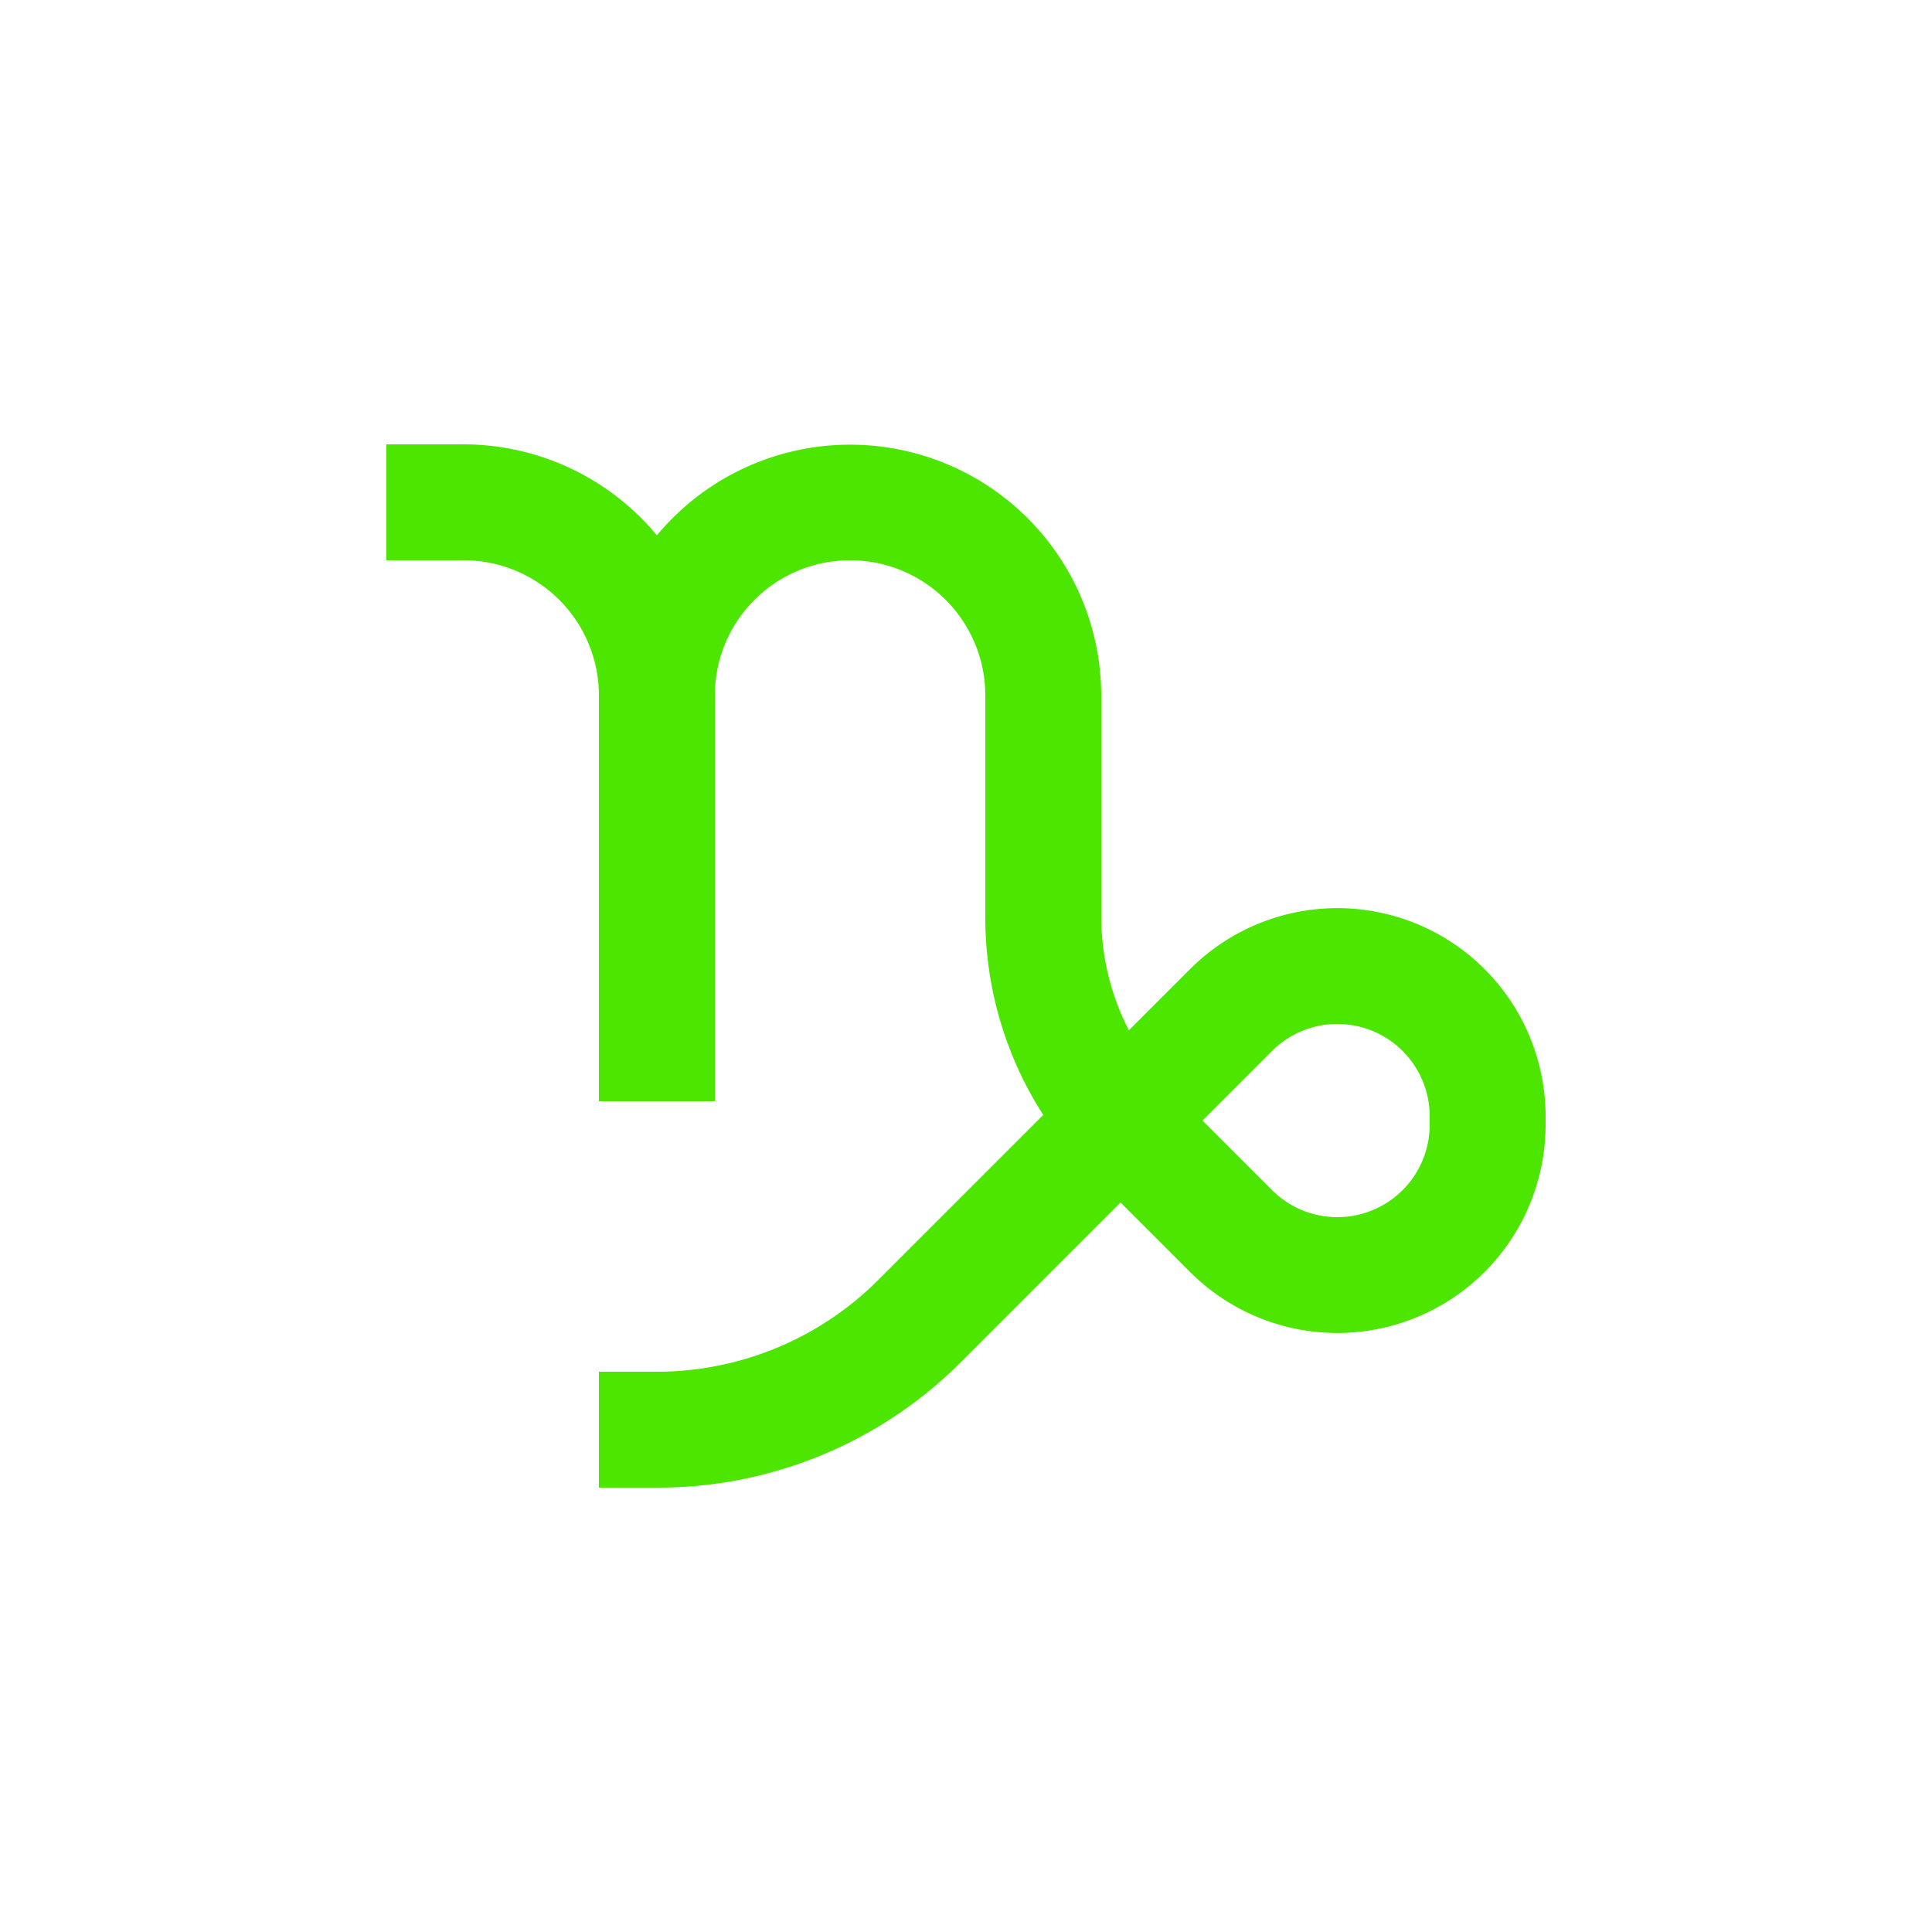 <svg fill="#4CE600" xmlns="http://www.w3.org/2000/svg" data-name="Layer 1" viewBox="0 0 100 100" x="0px" y="0px"><title>Capricorn</title><path d="M31,36V57h6V36a7,7,0,0,1,14,0V47.37a18.87,18.87,0,0,0,3,10.34l-8.51,8.51A16.21,16.21,0,0,1,34,71H31v6h3a22.16,22.16,0,0,0,15.78-6.54L58,62.24l3.6,3.6A10.78,10.78,0,0,0,80,58.22v-.44a10.78,10.78,0,0,0-18.4-7.62l-3.17,3.17a12.94,12.94,0,0,1-1.43-6V36a13,13,0,0,0-23-8.29A13,13,0,0,0,24,23H20v6h4A7,7,0,0,1,31,36ZM65.84,54.4A4.78,4.78,0,0,1,74,57.78v.44a4.78,4.78,0,0,1-8.16,3.38L62.24,58Z"></path></svg>